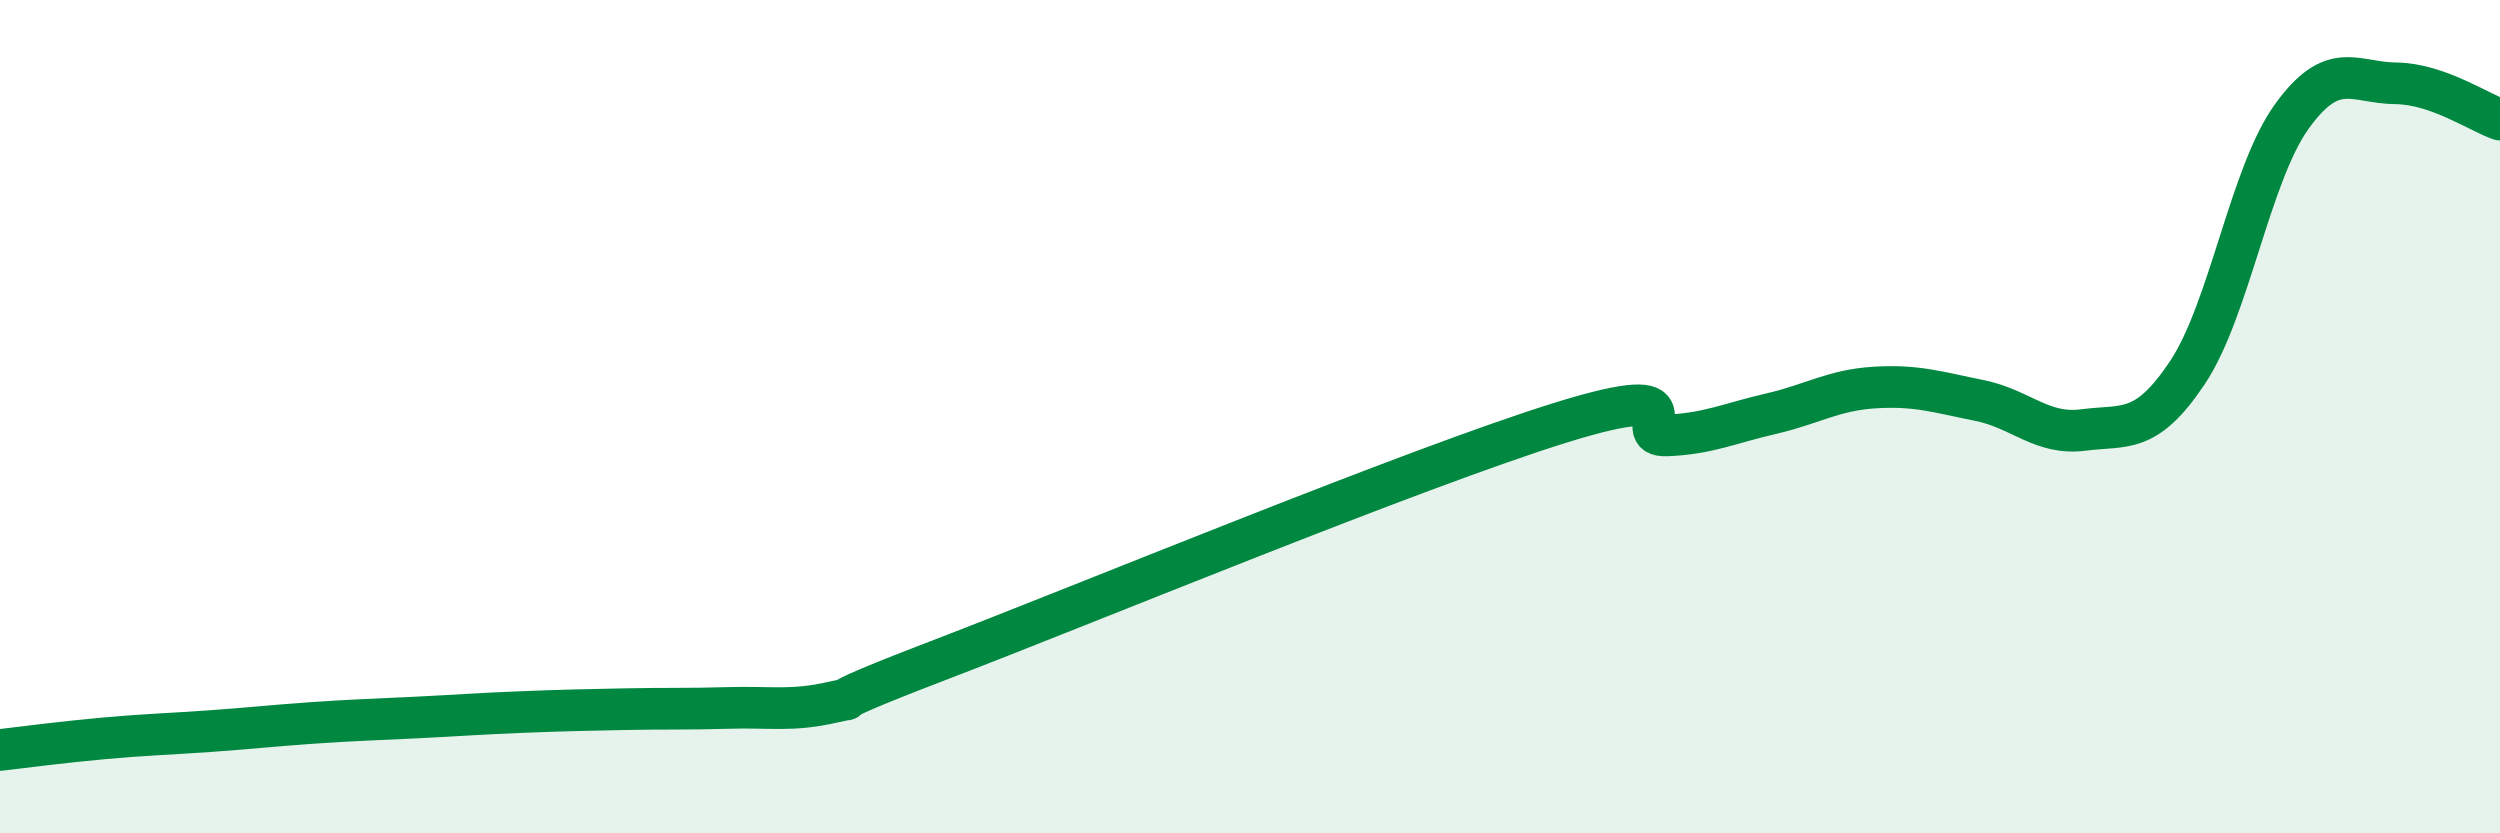 
    <svg width="60" height="20" viewBox="0 0 60 20" xmlns="http://www.w3.org/2000/svg">
      <path
        d="M 0,18 C 0.5,17.94 1.5,17.81 2.5,17.72 C 3.5,17.63 4,17.62 5,17.55 C 6,17.48 6.5,17.42 7.5,17.35 C 8.5,17.28 9,17.27 10,17.22 C 11,17.17 11.5,17.13 12.5,17.09 C 13.5,17.05 14,17.04 15,17.02 C 16,17 16.5,17.02 17.5,16.99 C 18.5,16.96 19,17.08 20,16.85 C 21,16.62 19,17.2 22.5,15.86 C 26,14.52 34,11.21 37.5,10.13 C 41,9.05 39,10.49 40,10.45 C 41,10.41 41.5,10.16 42.5,9.93 C 43.5,9.7 44,9.36 45,9.3 C 46,9.24 46.5,9.41 47.5,9.61 C 48.5,9.81 49,10.45 50,10.32 C 51,10.19 51.5,10.44 52.5,8.94 C 53.5,7.44 54,4.19 55,2.8 C 56,1.41 56.5,1.99 57.5,2 C 58.5,2.01 59.5,2.7 60,2.87L60 20L0 20Z"
        fill="#008740"
        opacity="0.1"
        stroke-linecap="round"
        stroke-linejoin="round"
      />
      <path
        d="M 0,18 C 0.5,17.94 1.5,17.81 2.5,17.72 C 3.5,17.63 4,17.62 5,17.55 C 6,17.48 6.5,17.42 7.5,17.35 C 8.5,17.28 9,17.27 10,17.22 C 11,17.17 11.5,17.13 12.5,17.09 C 13.5,17.05 14,17.04 15,17.02 C 16,17 16.5,17.02 17.5,16.99 C 18.5,16.96 19,17.08 20,16.85 C 21,16.62 19,17.2 22.5,15.86 C 26,14.52 34,11.21 37.5,10.13 C 41,9.05 39,10.49 40,10.45 C 41,10.41 41.5,10.16 42.5,9.93 C 43.5,9.7 44,9.36 45,9.3 C 46,9.24 46.5,9.41 47.5,9.61 C 48.5,9.81 49,10.45 50,10.32 C 51,10.19 51.5,10.44 52.5,8.94 C 53.5,7.44 54,4.19 55,2.8 C 56,1.41 56.5,1.99 57.5,2 C 58.5,2.01 59.5,2.7 60,2.87"
        stroke="#008740"
        stroke-width="1"
        fill="none"
        stroke-linecap="round"
        stroke-linejoin="round"
      />
    </svg>
  